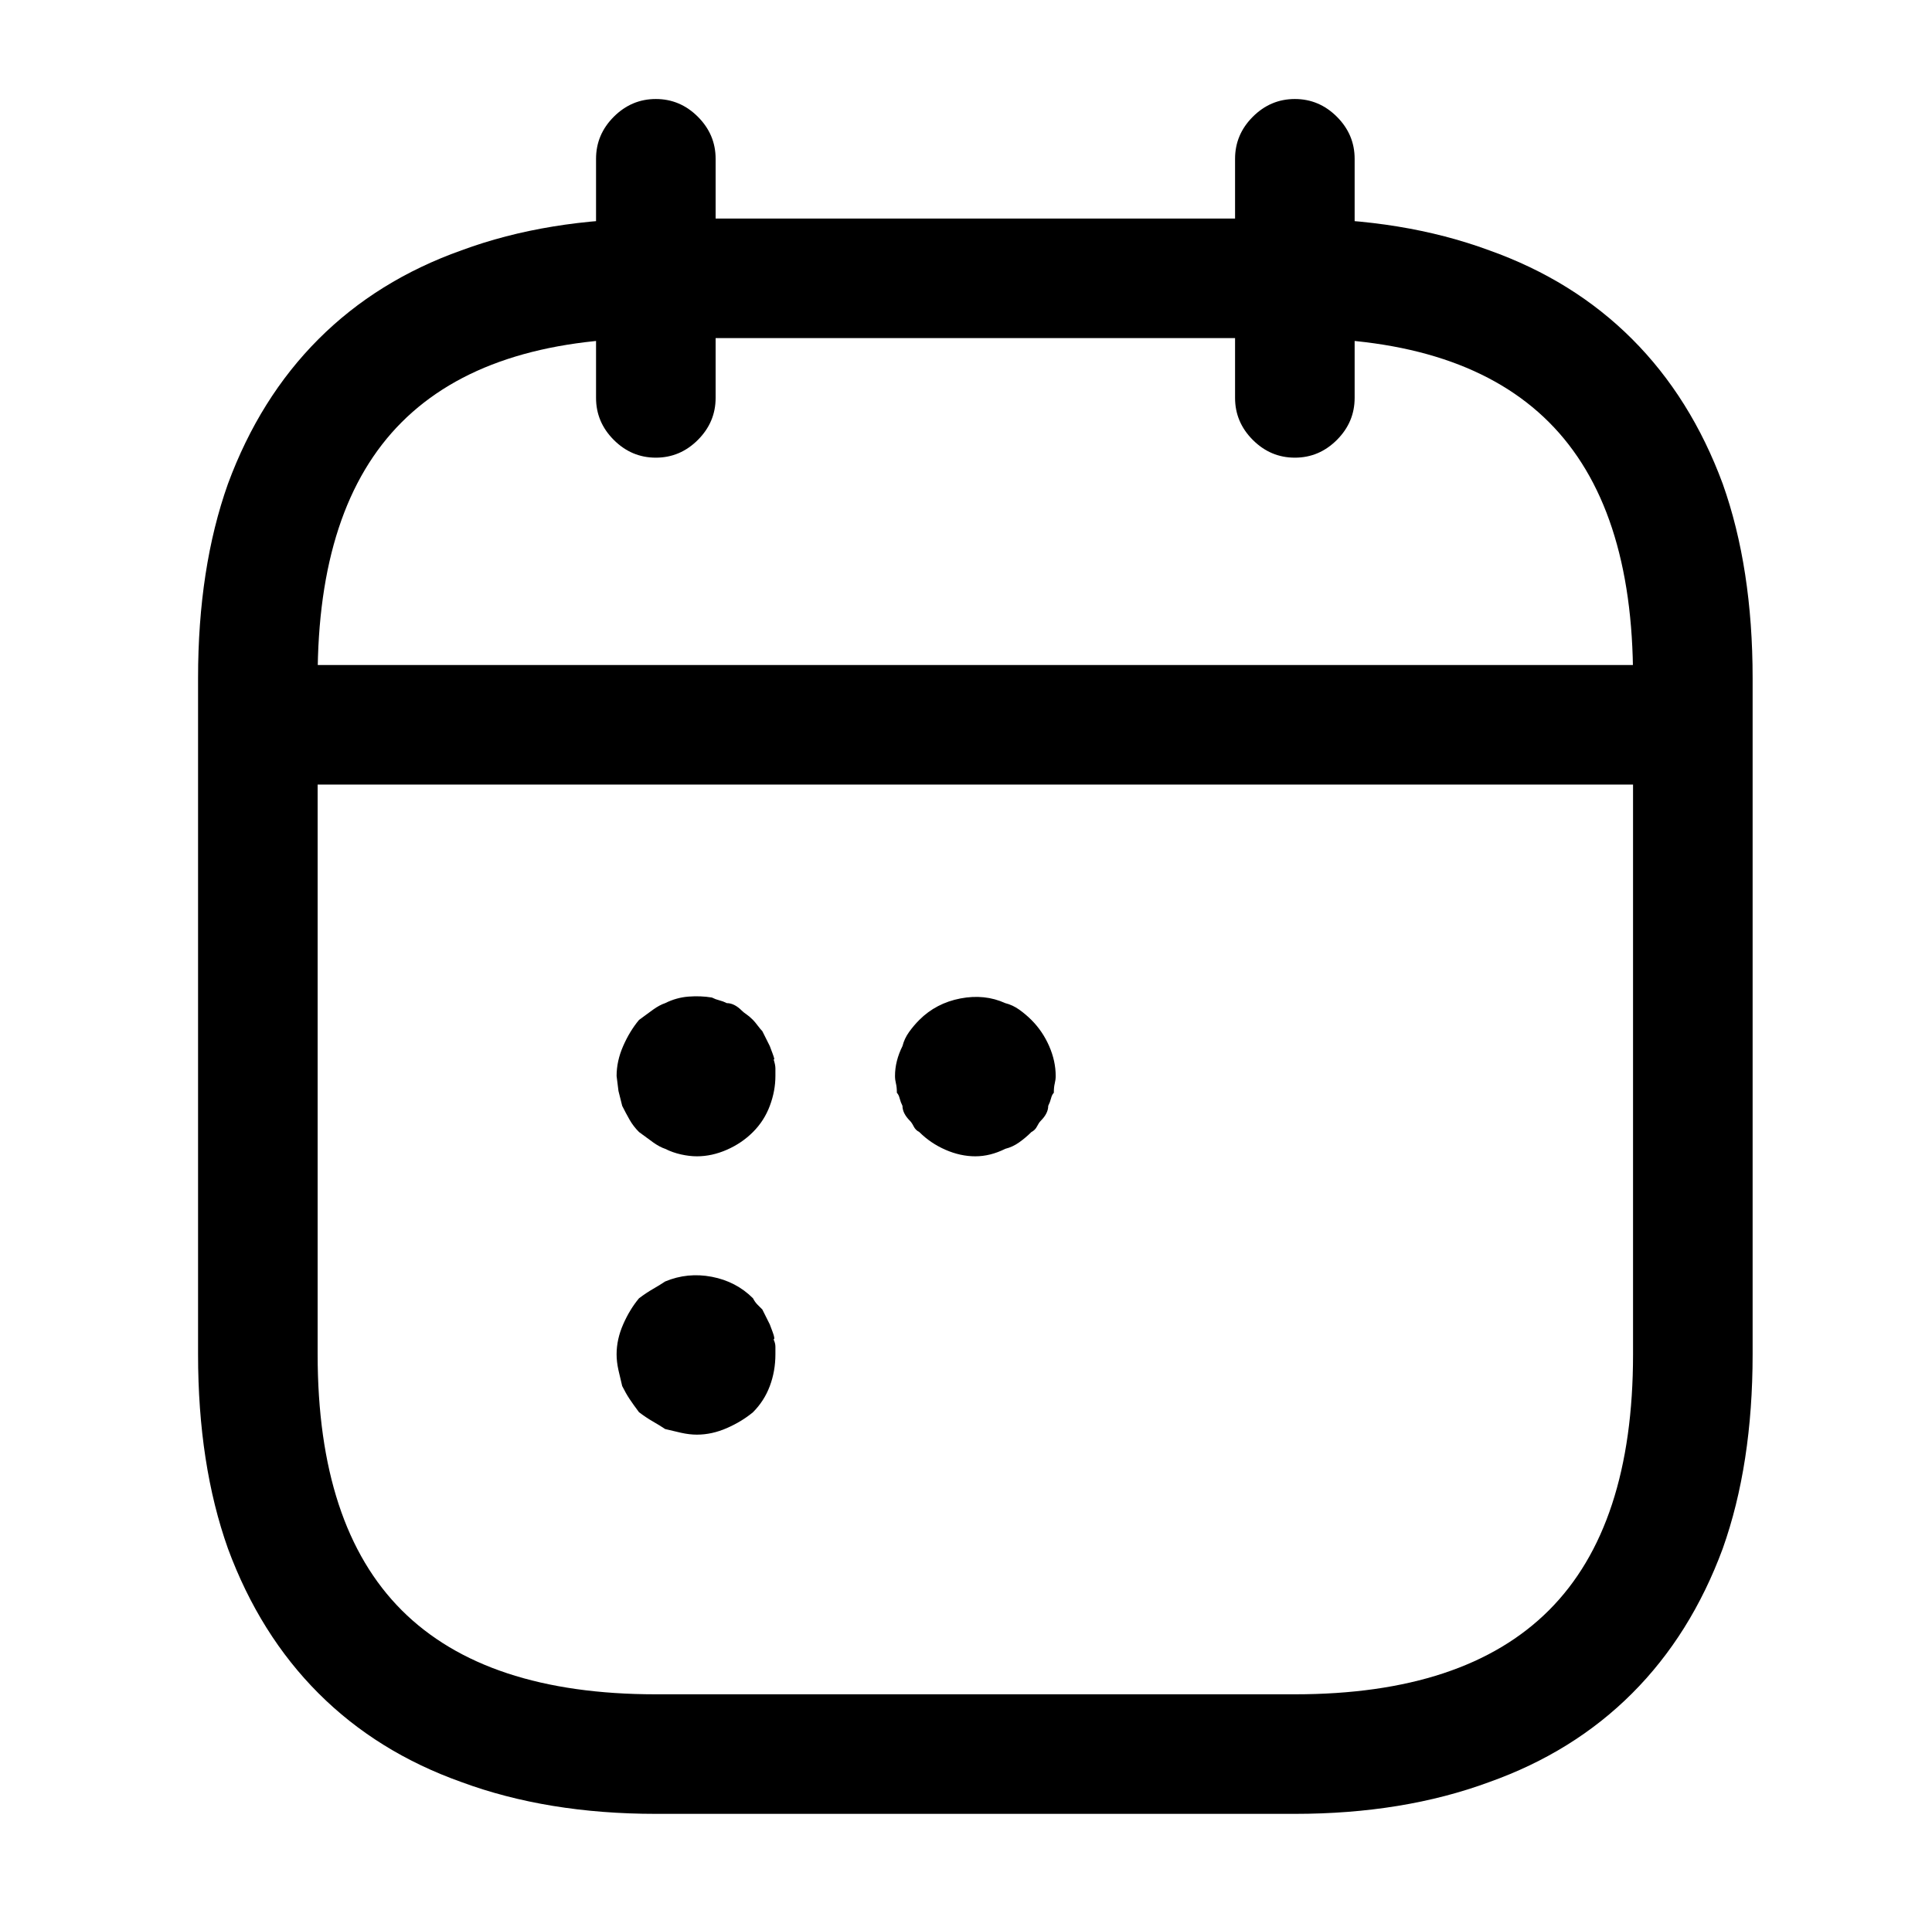<?xml version="1.0" standalone="no"?>
<!DOCTYPE svg PUBLIC "-//W3C//DTD SVG 1.1//EN" "http://www.w3.org/Graphics/SVG/1.1/DTD/svg11.dtd" >
<svg xmlns="http://www.w3.org/2000/svg" xmlns:xlink="http://www.w3.org/1999/xlink" version="1.1" viewBox="-10 0 1034 1024">
   <path fill="currentColor"
d="M341 245q-13 0 -22.5 -9.5t-9.5 -22.5v-128q0 -13 9.5 -22.5t22.5 -9.5t22.5 9.5t9.5 22.5v128q0 13 -9.5 22.5t-22.5 9.5zM683 245q-13 0 -22.5 -9.5t-9.5 -22.5v-128q0 -13 9.5 -22.5t22.5 -9.5t22.5 9.5t9.5 22.5v128q0 13 -9.5 22.5t-22.5 9.5zM875 420h-726
q-13 0 -22.5 -9.5t-9.5 -22.5t9.5 -22.5t22.5 -9.5h726q13 0 22.5 9.5t9.5 22.5t-9.5 22.5t-22.5 9.5zM683 971h-342q-58 0 -104 -17q-45 -16 -76.5 -47.5t-48.5 -77.5q-16 -45 -16 -104v-362q0 -59 16 -104q17 -46 48.5 -77.5t76.5 -47.5q46 -17 104 -17h342q58 0 104 17
q45 16 76.5 47.5t48.5 77.5q16 45 16 104v362q0 59 -16 104q-17 46 -48.5 77.5t-76.5 47.5q-46 17 -104 17zM341 181q-91 0 -136 45t-45 137v362q0 92 45 137t136 45h342q91 0 136 -45t45 -137v-362q0 -92 -45 -137t-136 -45h-342zM363 619q-4 0 -8.5 -1t-8.5 -3
q-3 -1 -6.5 -3.5t-7.5 -5.5q-3 -3 -5 -6.5t-4 -7.5l-2 -8t-1 -8q0 -8 3.5 -16t8.5 -14q4 -3 7.5 -5.5t6.5 -3.5q6 -3 12.5 -3.5t12.5 0.5q2 1 4 1.5t4 1.5q2 0 4 1t4 3q1 1 2.5 2t3.5 3q1 1 2.5 3t2.5 3l2 4l2 4t1.5 4t0.5 3q1 3 1 5v4q0 8 -3 16t-9 14t-14 9.5t-16 3.5v0z
M512 619q-8 0 -16 -3.5t-14 -9.5q-2 -1 -3 -3t-2 -3q-2 -2 -3 -4t-1 -4q-1 -2 -1.5 -4t-1.5 -3q0 -3 -0.5 -5t-0.5 -4q0 -4 1 -8t3 -8q1 -4 3.5 -7.5t5.5 -6.5q9 -9 22 -11.5t24 2.5q4 1 7.5 3.5t6.5 5.5q6 6 9.5 14t3.5 16q0 2 -0.5 4t-0.5 5q-1 1 -1.5 3t-1.5 4q0 2 -1 4
t-3 4q-1 1 -2 3t-3 3q-3 3 -6.5 5.5t-7.5 3.5q-4 2 -8 3t-8 1v0zM363 768q-4 0 -8.5 -1t-8.5 -2q-3 -2 -6.5 -4t-7.5 -5q-3 -4 -5 -7t-4 -7q-1 -4 -2 -8.5t-1 -8.5q0 -8 3.5 -16t8.5 -14q4 -3 7.5 -5t6.5 -4q12 -5 25 -2.5t22 11.5q1 2 2.5 3.5l2.5 2.5l2 4l2 4t1.5 4t0.5 4
q1 2 1 4v4q0 9 -3 17t-9 14q-6 5 -14 8.5t-16 3.5v0z" />
</svg>
